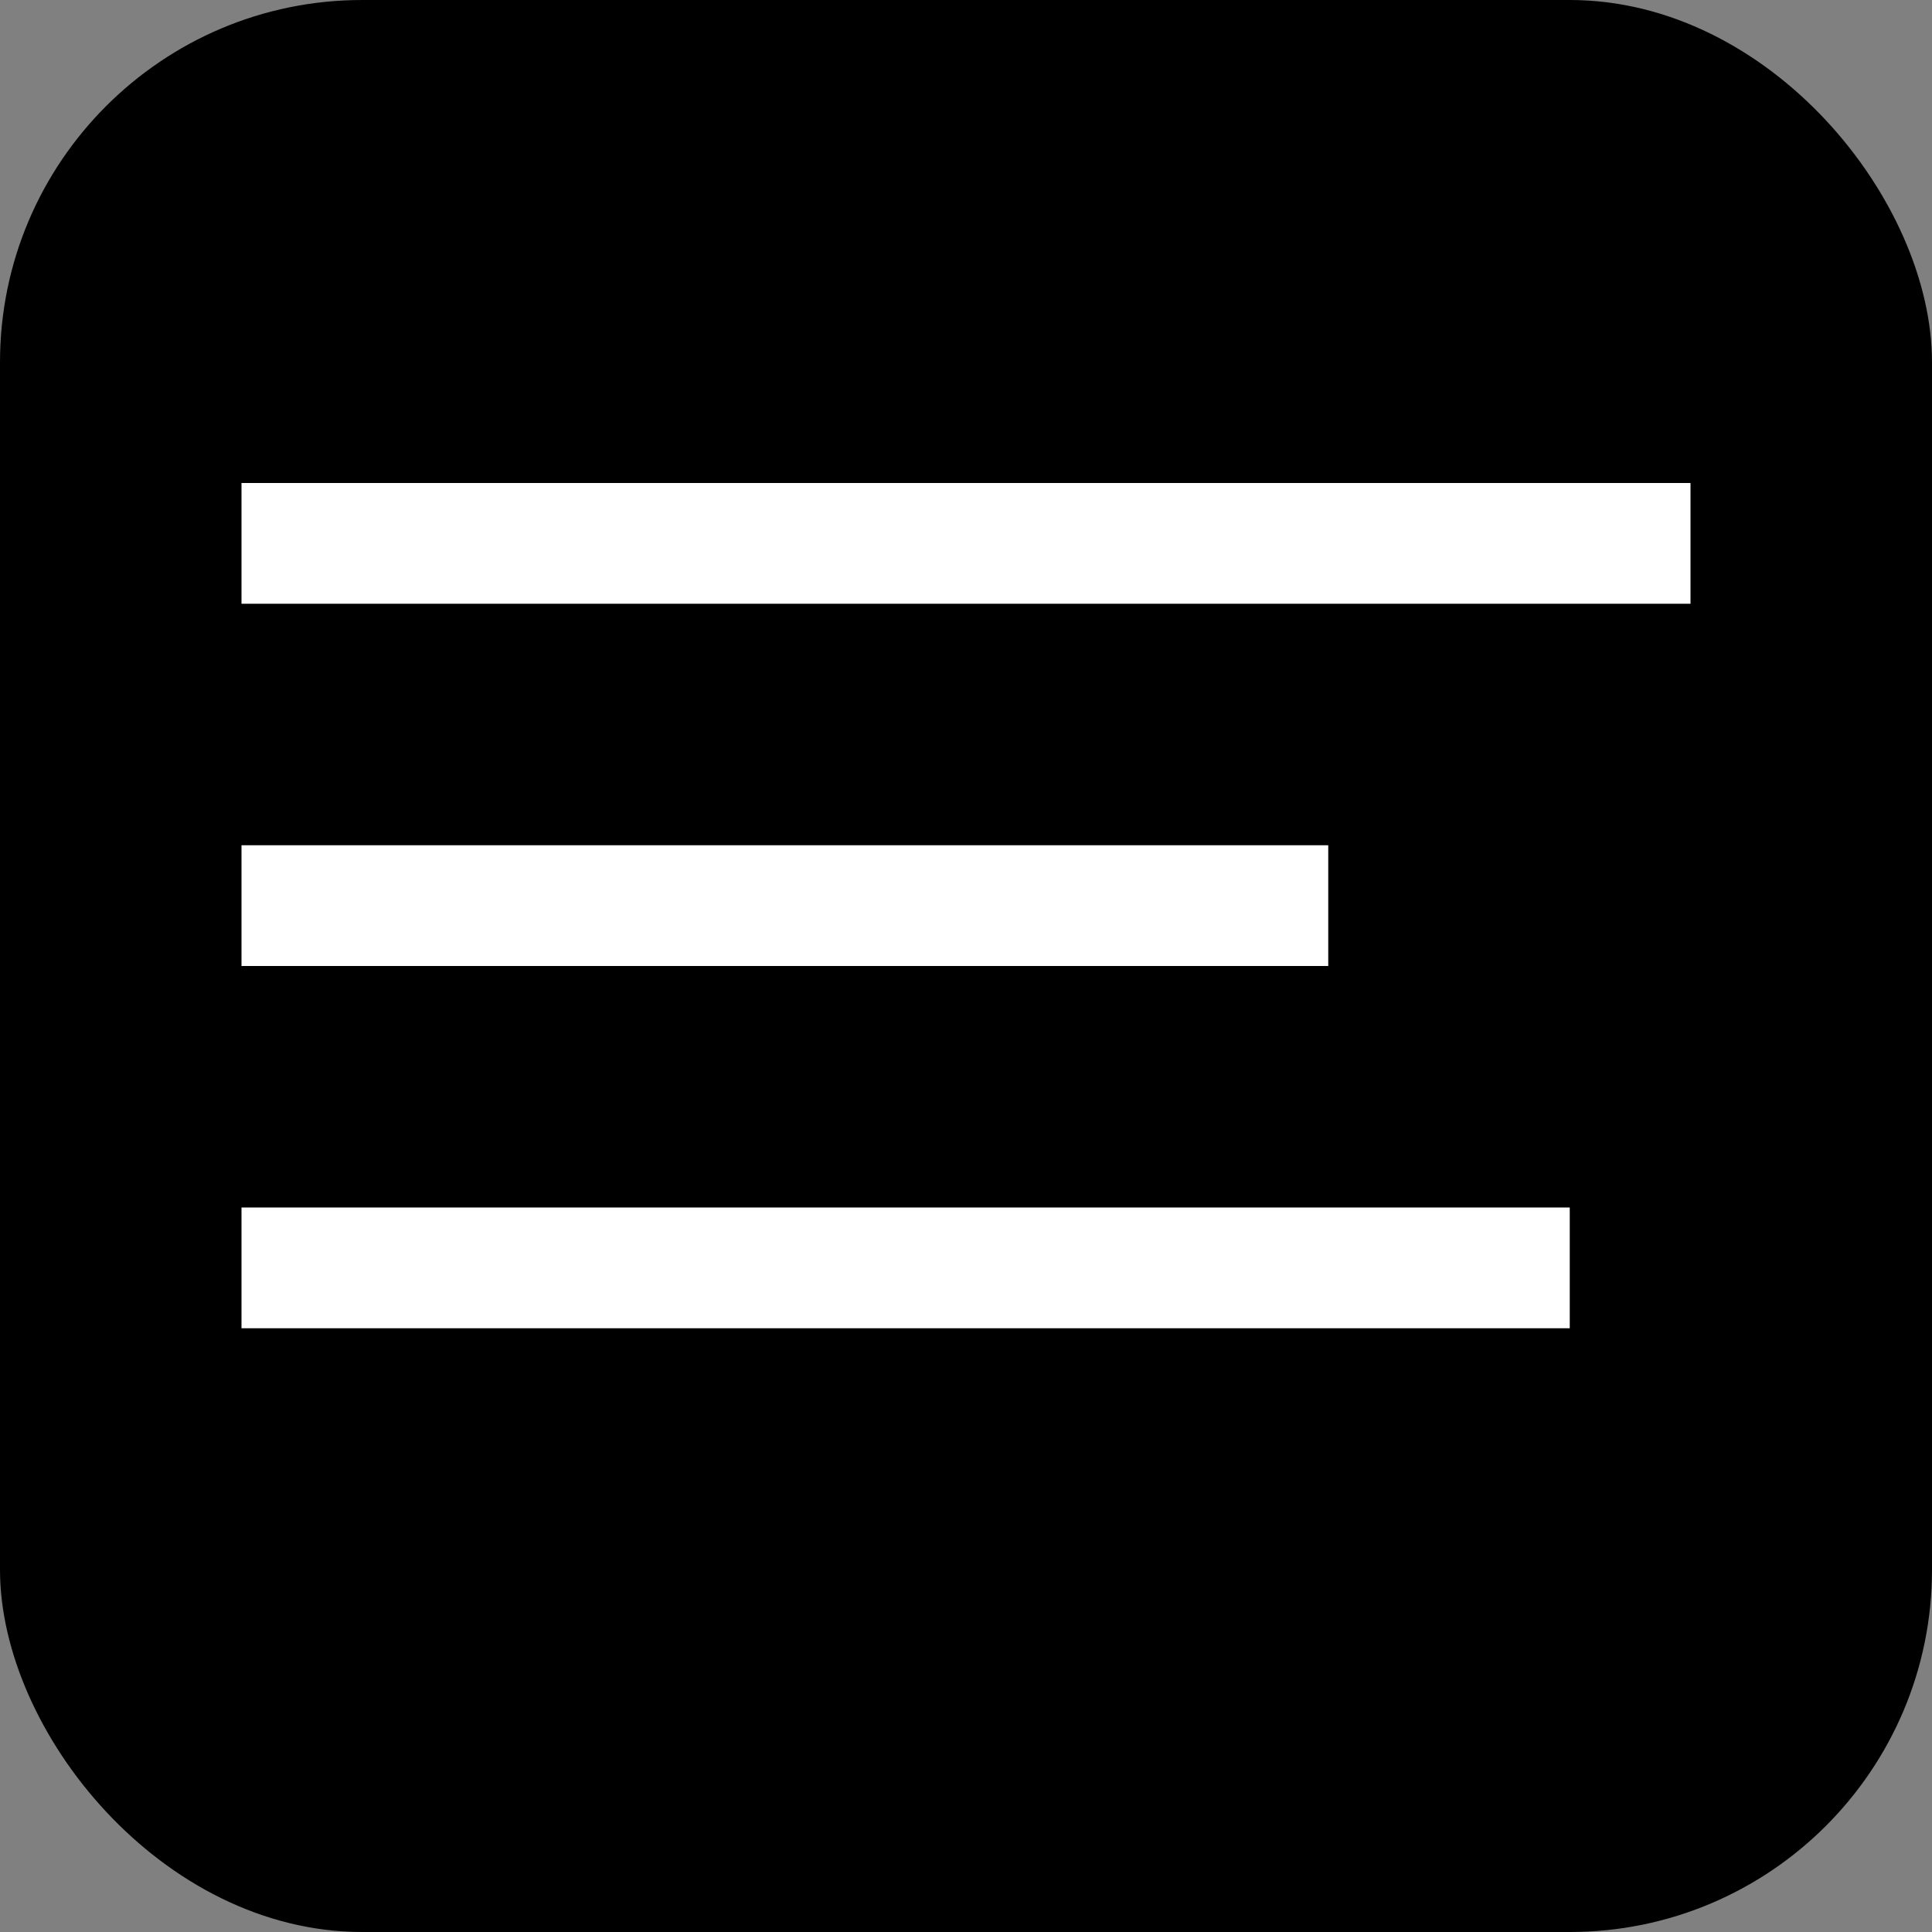 <svg xmlns="http://www.w3.org/2000/svg" viewBox="0 0 32 32">
  <rect x="0" y="0" width="32" height="32" fill="#808080" stroke="none"/>
  <rect width="32" height="32" rx="6" fill="#000"/>
  <rect x="4" y="8" width="24" height="2" fill="#fff"/>
  <rect x="4" y="14" width="18" height="2" fill="#fff"/>
  <rect x="4" y="20" width="22" height="2" fill="#fff"/>
</svg>
